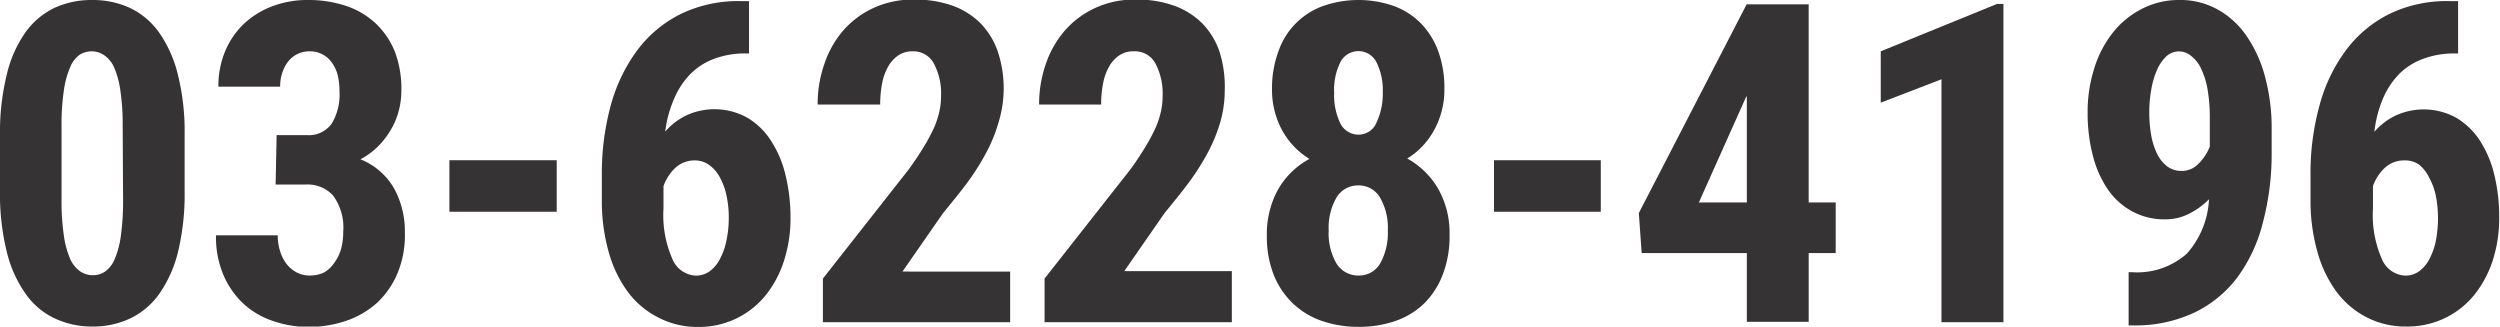 <svg xmlns="http://www.w3.org/2000/svg" viewBox="0 0 246.99 32.26"><defs><style>.cls-1{fill:#353333;}</style></defs><title>アセット 14</title><g id="レイヤー_2" data-name="レイヤー 2"><g id="レイヤー_1-2" data-name="レイヤー 1"><path class="cls-1" d="M18.24,18.85a24.33,24.33,0,0,1-.66,6.07,12.33,12.33,0,0,1-1.88,4.16,7.46,7.46,0,0,1-2.88,2.4,8.58,8.58,0,0,1-3.68.78,8.64,8.64,0,0,1-3.68-.78,7.28,7.28,0,0,1-2.89-2.4A12.14,12.14,0,0,1,.68,24.92,23.8,23.8,0,0,1,0,18.85V13.37a23.78,23.78,0,0,1,.67-6A12,12,0,0,1,2.54,3.16,7.55,7.55,0,0,1,5.42.76,8.75,8.75,0,0,1,9.1,0a8.8,8.8,0,0,1,3.69.76,7.5,7.5,0,0,1,2.89,2.4,12.24,12.24,0,0,1,1.88,4.16,23.3,23.3,0,0,1,.68,6Zm-6.12-6.36A22.82,22.82,0,0,0,11.9,9a8.87,8.87,0,0,0-.6-2.28,2.87,2.87,0,0,0-1-1.26,2.2,2.2,0,0,0-2.5,0A2.87,2.87,0,0,0,6.9,6.72,8.87,8.87,0,0,0,6.3,9a22.82,22.82,0,0,0-.22,3.49v7.2a23.24,23.24,0,0,0,.22,3.52,9.07,9.07,0,0,0,.61,2.32,3,3,0,0,0,1,1.27,2.19,2.19,0,0,0,1.27.39,2.08,2.08,0,0,0,1.24-.39,2.89,2.89,0,0,0,.94-1.27,8.74,8.74,0,0,0,.59-2.32,24.8,24.8,0,0,0,.21-3.52Z"/><path class="cls-1" d="M27.33,13.35h3a2.76,2.76,0,0,0,2.47-1.18A5.58,5.58,0,0,0,33.54,9a6.55,6.55,0,0,0-.18-1.59A3.67,3.67,0,0,0,32.8,6.2a2.63,2.63,0,0,0-2.23-1.13,2.79,2.79,0,0,0-1.11.23,2.69,2.69,0,0,0-.92.69,3.41,3.41,0,0,0-.62,1.11,4.14,4.14,0,0,0-.24,1.46h-6.1A8.79,8.79,0,0,1,22.27,5a8.07,8.07,0,0,1,1.87-2.69A8.47,8.47,0,0,1,26.93.61,9.67,9.67,0,0,1,30.4,0a11.8,11.8,0,0,1,3.75.57,8,8,0,0,1,2.92,1.7A7.89,7.89,0,0,1,39,5.08,10.25,10.25,0,0,1,39.65,9a7.5,7.5,0,0,1-.27,2,7.29,7.29,0,0,1-.79,1.86,8,8,0,0,1-1.26,1.62,7.55,7.55,0,0,1-1.72,1.26,6.66,6.66,0,0,1,3.31,2.85A8.8,8.8,0,0,1,40,23,9.77,9.77,0,0,1,39.27,27a8.45,8.45,0,0,1-2,2.9,8.8,8.8,0,0,1-3.06,1.79,11.55,11.55,0,0,1-3.82.61A10.54,10.54,0,0,1,27,31.72a8.09,8.09,0,0,1-2.89-1.66,8.42,8.42,0,0,1-2-2.81,9.57,9.57,0,0,1-.77-4h6.1a5,5,0,0,0,.24,1.59,4,4,0,0,0,.64,1.25,3.1,3.1,0,0,0,1,.83,2.67,2.67,0,0,0,1.27.3,3.25,3.25,0,0,0,1.42-.3A3.06,3.06,0,0,0,33,26a4.18,4.18,0,0,0,.68-1.35,6.36,6.36,0,0,0,.23-1.76,5.37,5.37,0,0,0-1-3.57,3.4,3.4,0,0,0-2.68-1.09h-3Z"/><path class="cls-1" d="M55,20.92H44.4V15.83H55Z"/><path class="cls-1" d="M74,.11V5.28h-.31a8.8,8.8,0,0,0-3.14.53,6.55,6.55,0,0,0-2.37,1.53,7.93,7.93,0,0,0-1.59,2.44A11.66,11.66,0,0,0,65.72,13a6.49,6.49,0,0,1,2.13-1.62,6.67,6.67,0,0,1,6,.26A7,7,0,0,1,76.23,14a10.76,10.76,0,0,1,1.4,3.4,17.63,17.63,0,0,1,.47,4.12,13.68,13.68,0,0,1-.65,4.26,10.58,10.58,0,0,1-1.83,3.42,8.46,8.46,0,0,1-6.69,3.1A8.3,8.3,0,0,1,65,31.35a8.55,8.55,0,0,1-3-2.55,12.13,12.13,0,0,1-1.89-4,18.46,18.46,0,0,1-.65-5.09V17.34a25.51,25.51,0,0,1,.9-7A16.42,16.42,0,0,1,63,4.91a12.09,12.09,0,0,1,4.28-3.54A13,13,0,0,1,73.14.11ZM68.72,15.85a2.81,2.81,0,0,0-2,.73,4.65,4.65,0,0,0-1.17,1.81v2.2a10.77,10.77,0,0,0,.88,5,2.63,2.63,0,0,0,2.33,1.64,2.29,2.29,0,0,0,1.34-.42,3.46,3.46,0,0,0,1-1.17,6.6,6.6,0,0,0,.65-1.79A10.7,10.7,0,0,0,72,21.54a10.19,10.19,0,0,0-.24-2.29,6.43,6.43,0,0,0-.68-1.8,3.49,3.49,0,0,0-1.06-1.18A2.34,2.34,0,0,0,68.72,15.85Z"/><path class="cls-1" d="M99.8,31.83H81.3V27.52l8.5-10.81c.6-.83,1.1-1.59,1.51-2.27a18,18,0,0,0,1-1.89,8.61,8.61,0,0,0,.51-1.6,7,7,0,0,0,.15-1.42,6.33,6.33,0,0,0-.72-3.28,2.29,2.29,0,0,0-2.08-1.18,2.47,2.47,0,0,0-1.42.4,3.29,3.29,0,0,0-1,1.1,5.38,5.38,0,0,0-.6,1.67,10.54,10.54,0,0,0-.19,2.09H80.78a12,12,0,0,1,.66-4A9.84,9.84,0,0,1,83.32,3a8.91,8.91,0,0,1,3-2.22,9.2,9.2,0,0,1,4-.82,10.92,10.92,0,0,1,3.81.61,7.52,7.52,0,0,1,2.77,1.76,7.45,7.45,0,0,1,1.69,2.8,11.52,11.52,0,0,1,.57,3.74A11.51,11.51,0,0,1,98.68,12a15,15,0,0,1-1.17,2.94,23.41,23.41,0,0,1-1.87,3c-.73,1-1.56,2-2.48,3.13l-4,5.76H99.8Z"/><path class="cls-1" d="M121.7,31.83H103.2V27.52l8.5-10.81c.6-.83,1.1-1.59,1.5-2.27a16.49,16.49,0,0,0,1-1.89,8.61,8.61,0,0,0,.51-1.6,7,7,0,0,0,.15-1.42,6.33,6.33,0,0,0-.72-3.28A2.29,2.29,0,0,0,112,5.07a2.47,2.47,0,0,0-1.42.4,3.19,3.19,0,0,0-1,1.1,5.38,5.38,0,0,0-.6,1.67,10.54,10.54,0,0,0-.19,2.09h-6.13a12,12,0,0,1,.66-4A9.84,9.84,0,0,1,105.22,3a8.91,8.91,0,0,1,3-2.22,9.2,9.2,0,0,1,4-.82,10.82,10.82,0,0,1,3.8.61,7.56,7.56,0,0,1,2.78,1.76,7.45,7.45,0,0,1,1.69,2.8A11.52,11.52,0,0,1,121,8.91a11.51,11.51,0,0,1-.41,3.05,15.65,15.65,0,0,1-1.17,2.94,24.59,24.59,0,0,1-1.87,3c-.73,1-1.56,2-2.48,3.13l-4,5.76H121.7Z"/><path class="cls-1" d="M142.7,8.78a8.26,8.26,0,0,1-1,4.05,7.48,7.48,0,0,1-2.67,2.83,8,8,0,0,1,3.06,3,8.82,8.82,0,0,1,1.12,4.53,10.5,10.5,0,0,1-.67,3.93A8,8,0,0,1,140.68,30a7.65,7.65,0,0,1-2.85,1.72,10.9,10.9,0,0,1-3.59.57,11,11,0,0,1-3.6-.57A7.77,7.77,0,0,1,127.76,30a8,8,0,0,1-1.91-2.82,10.3,10.3,0,0,1-.69-3.93,9.05,9.05,0,0,1,1.12-4.55,7.84,7.84,0,0,1,3.09-3,7.56,7.56,0,0,1-2.7-2.83,8.36,8.36,0,0,1-1-4.05A10.51,10.51,0,0,1,126.33,5,7.26,7.26,0,0,1,130.78.57a10.61,10.61,0,0,1,6.86,0,7.27,7.27,0,0,1,2.68,1.68A7.68,7.68,0,0,1,142.07,5,10.51,10.51,0,0,1,142.7,8.78Zm-5.59,14a5.94,5.94,0,0,0-.78-3.28,2.41,2.41,0,0,0-2.13-1.18,2.45,2.45,0,0,0-2.15,1.18,5.94,5.94,0,0,0-.78,3.28,5.88,5.88,0,0,0,.78,3.27,2.51,2.51,0,0,0,2.19,1.17A2.39,2.39,0,0,0,136.37,26,6.16,6.16,0,0,0,137.11,22.75Zm-.5-13.65A6.12,6.12,0,0,0,136,6.17a2,2,0,0,0-3.59,0,6.15,6.15,0,0,0-.6,3,6.4,6.4,0,0,0,.6,3,2,2,0,0,0,1.81,1.13A1.9,1.9,0,0,0,136,12.09,6.55,6.55,0,0,0,136.61,9.1Z"/><path class="cls-1" d="M158.15,20.92H147.6V15.83h10.55Z"/><path class="cls-1" d="M178.69,20h2.67V25h-2.67v6.79h-6.11V25H162.19l-.28-3.95L172.56.43h6.13Zm-10.85,0h4.74V9.47l-.13.23Z"/><path class="cls-1" d="M197.93,31.83h-6.12v-24l-6,2.31V5.07L197.29.39h.64Z"/><path class="cls-1" d="M210.6,26.89a7.39,7.39,0,0,0,5.45-1.83,8.68,8.68,0,0,0,2.19-5.37,7.5,7.5,0,0,1-2,1.44,5.07,5.07,0,0,1-2.29.54,6.66,6.66,0,0,1-3.32-.8,6.91,6.91,0,0,1-2.42-2.21,10.56,10.56,0,0,1-1.46-3.35,16.51,16.51,0,0,1-.5-4.2,14.09,14.09,0,0,1,.64-4.31,10.86,10.86,0,0,1,1.81-3.52A8.6,8.6,0,0,1,211.6.88,7.92,7.92,0,0,1,215.35,0a7.53,7.53,0,0,1,3.71.92,8.39,8.39,0,0,1,2.86,2.59,12.92,12.92,0,0,1,1.85,4.05,19.44,19.44,0,0,1,.66,5.25V15a26.51,26.51,0,0,1-.87,7A15.36,15.36,0,0,1,221,27.46a11.57,11.57,0,0,1-4.31,3.47,13.77,13.77,0,0,1-6,1.22h-.39V26.89Zm4.94-10a2.28,2.28,0,0,0,1.64-.69,4.88,4.88,0,0,0,1.14-1.72v-2.8a16.31,16.31,0,0,0-.23-2.9,7.68,7.68,0,0,0-.66-2.06,3.38,3.38,0,0,0-1-1.23,1.87,1.87,0,0,0-1.16-.41,1.85,1.85,0,0,0-1.26.5,4.06,4.06,0,0,0-.91,1.34,8.11,8.11,0,0,0-.56,1.91,12.47,12.47,0,0,0-.2,2.22,13.36,13.36,0,0,0,.18,2.26,7.14,7.14,0,0,0,.58,1.86,3.52,3.52,0,0,0,1,1.26A2.26,2.26,0,0,0,215.54,16.88Z"/><path class="cls-1" d="M242.85.11V5.28h-.3a8.81,8.81,0,0,0-3.15.53A6.51,6.51,0,0,0,237,7.34a7.93,7.93,0,0,0-1.59,2.44,11.66,11.66,0,0,0-.83,3.24,6.49,6.49,0,0,1,2.13-1.62,6.67,6.67,0,0,1,6,.26,7.23,7.23,0,0,1,2.34,2.3,11,11,0,0,1,1.4,3.4,17.63,17.63,0,0,1,.46,4.12,13.67,13.67,0,0,1-.64,4.26,10.79,10.79,0,0,1-1.84,3.42,8.46,8.46,0,0,1-2.89,2.27,8.57,8.57,0,0,1-3.79.83,8.37,8.37,0,0,1-3.93-.91,8.61,8.61,0,0,1-3-2.55,12.13,12.13,0,0,1-1.89-4,18.45,18.45,0,0,1-.66-5.09V17.34a25.12,25.12,0,0,1,.91-7,16,16,0,0,1,2.64-5.44,12,12,0,0,1,4.28-3.54A13,13,0,0,1,242,.11Zm-5.24,15.74a2.81,2.81,0,0,0-2,.73,4.54,4.54,0,0,0-1.17,1.81v2.2a10.77,10.77,0,0,0,.88,5,2.63,2.63,0,0,0,2.33,1.64,2.31,2.31,0,0,0,1.34-.42,3.46,3.46,0,0,0,1-1.17,6.6,6.6,0,0,0,.65-1.79,11.67,11.67,0,0,0,0-4.56,6.43,6.43,0,0,0-.68-1.8A3.6,3.6,0,0,0,239,16.27,2.34,2.34,0,0,0,237.61,15.85Z"/></g></g></svg>